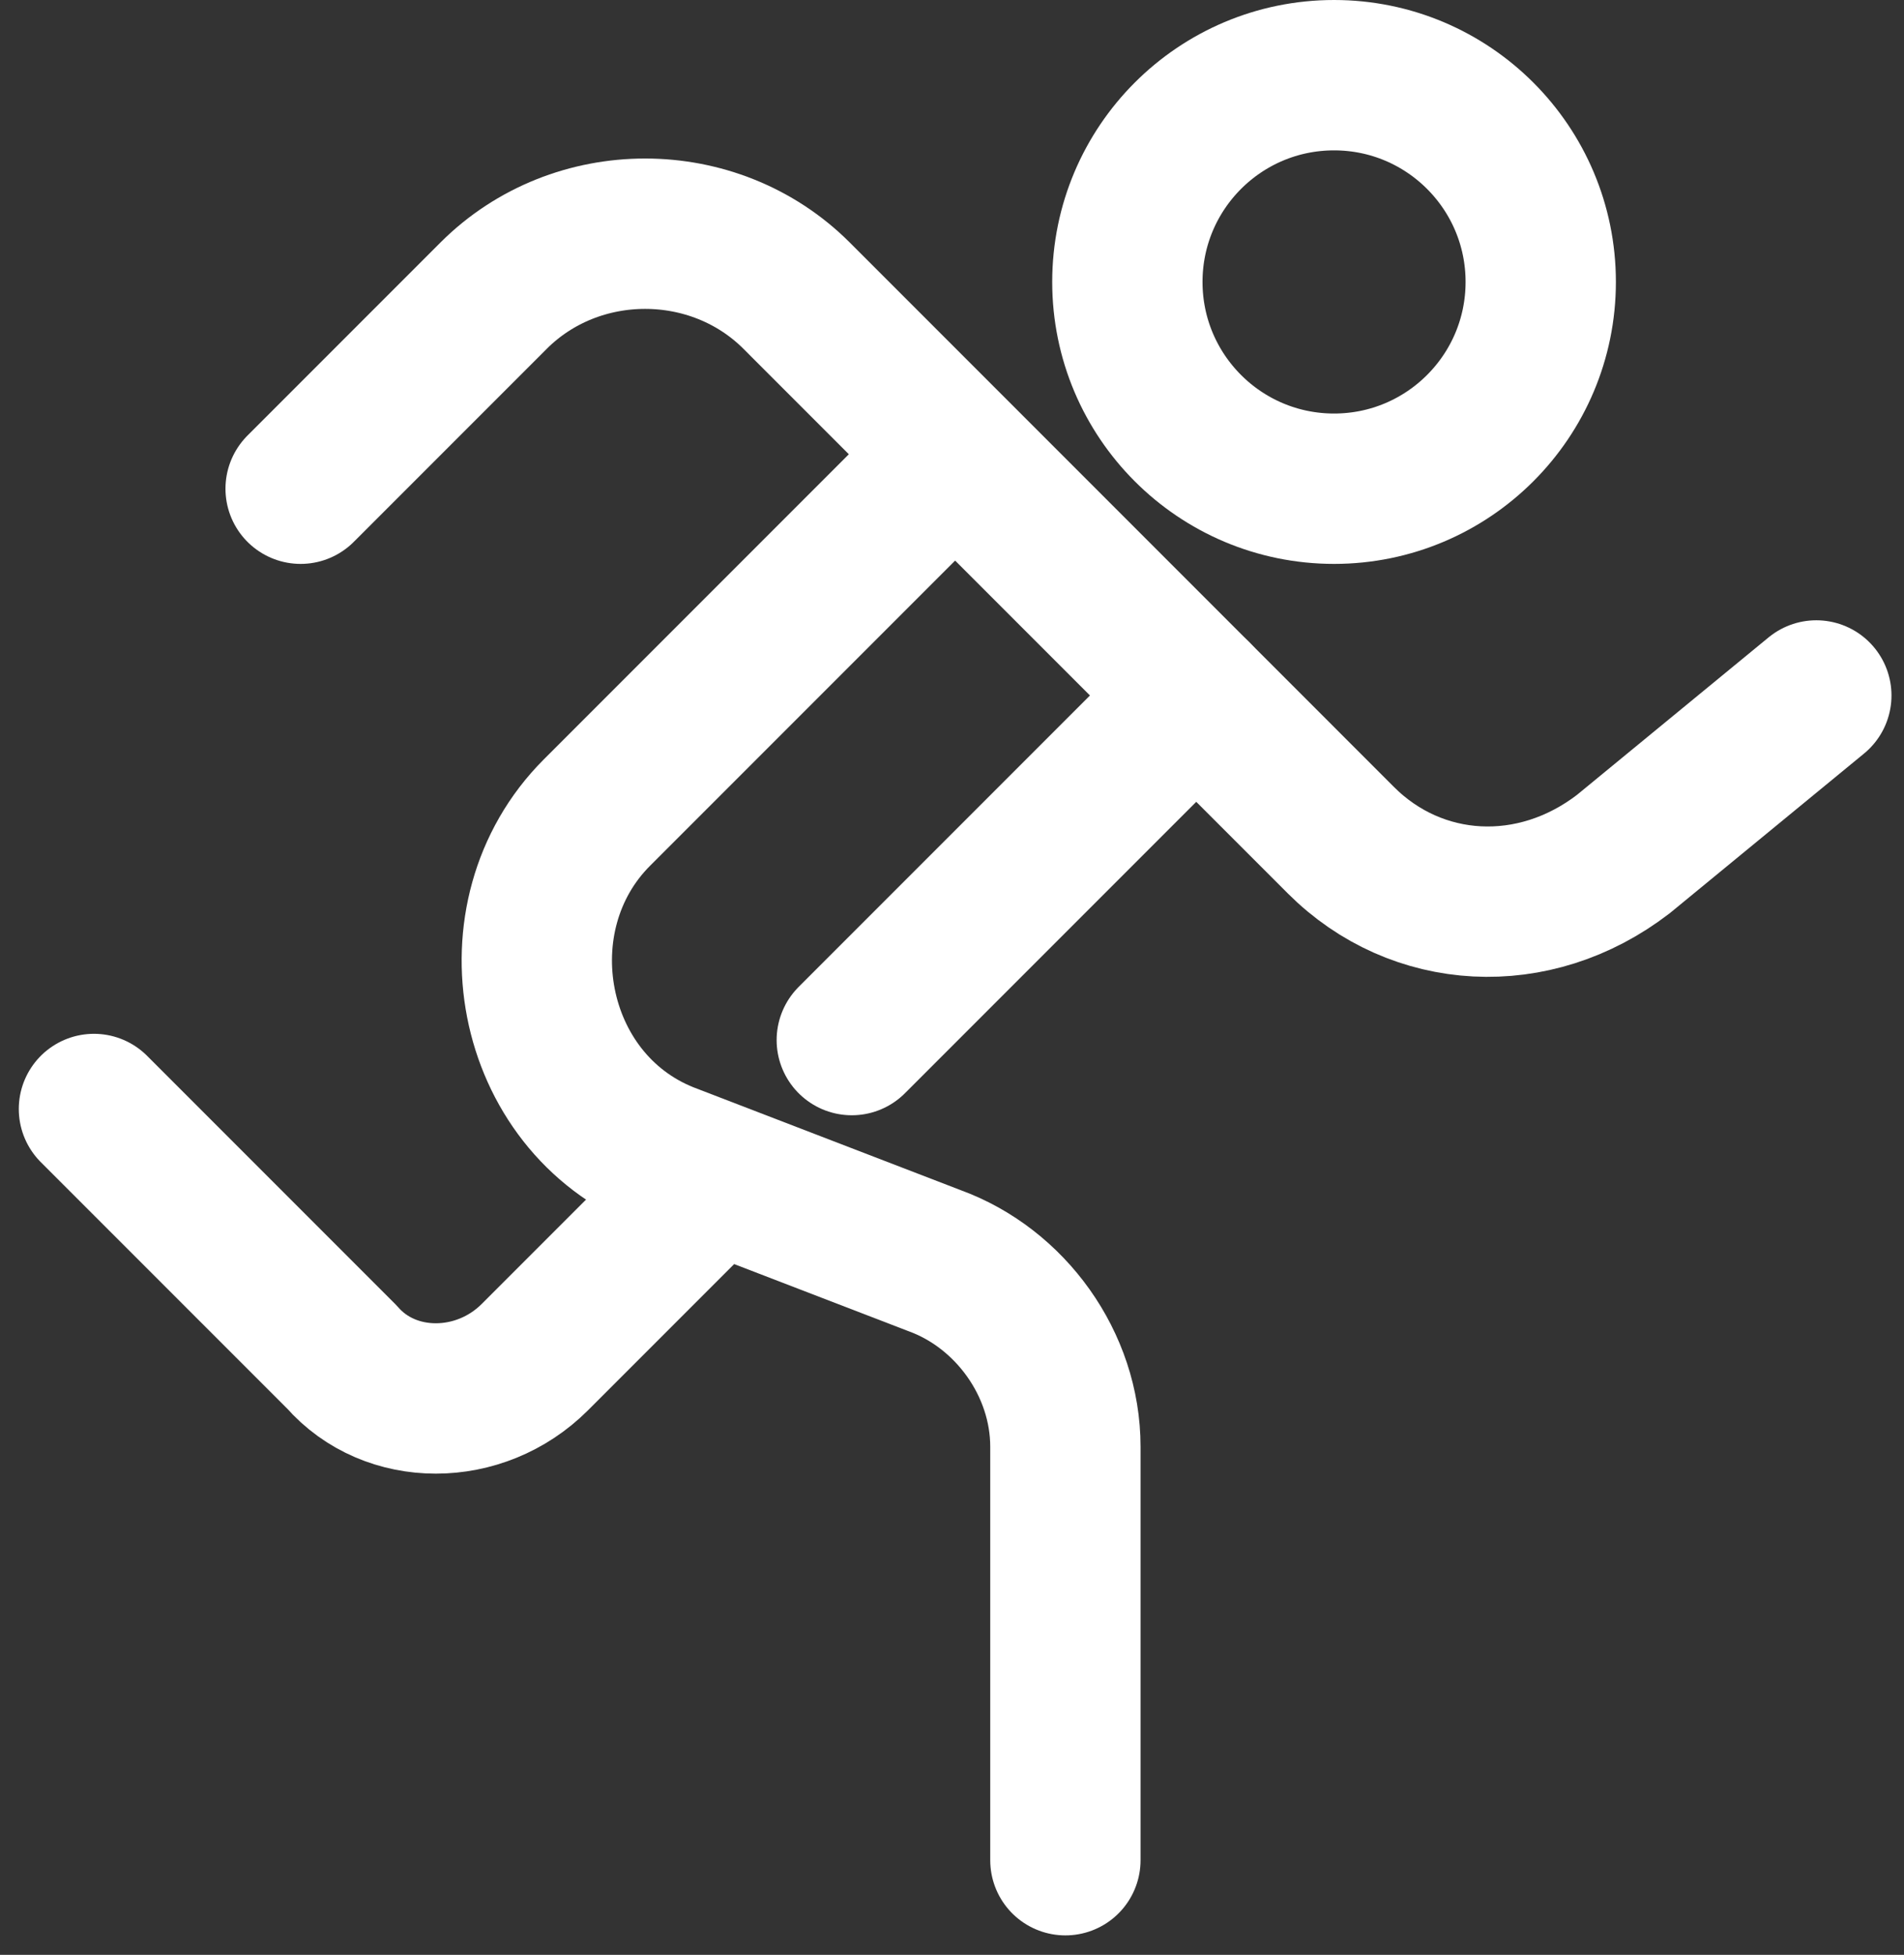 <svg width="38" height="39" viewBox="0 0 38 39" fill="none" xmlns="http://www.w3.org/2000/svg">
<rect x="0" y="0" width="38" height="39" fill="#333333" stroke="none"/>
<path d="M26.625 9.75C28.903 9.75 30.75 7.903 30.75 5.625C30.75 3.347 28.903 1.5 26.625 1.5C24.347 1.5 22.5 3.347 22.5 5.625C22.5 7.903 24.347 9.75 26.625 9.75Z" stroke="white" stroke-width="3" stroke-miterlimit="10" stroke-linecap="round" stroke-linejoin="round"/>
<path d="M6 9.75L9.85 5.9C11.5 4.25 14.25 4.25 15.9 5.9L26.762 16.763C28.275 18.275 30.613 18.413 32.4 17.038L36.25 13.875" stroke="white" stroke-width="3" stroke-miterlimit="10" stroke-linecap="round" stroke-linejoin="round"/>
<path d="M18.375 9.75L11.913 16.212C9.85 18.275 10.538 21.988 13.288 23.087L18.65 25.15C20.163 25.7 21.263 27.212 21.263 28.863V37.112" stroke="white" stroke-width="3" stroke-miterlimit="10" stroke-linecap="round" stroke-linejoin="round"/>
<path d="M14.25 23.5L10.675 27.075C9.575 28.175 7.787 28.175 6.825 27.075L1.875 22.125" stroke="white" stroke-width="3" stroke-miterlimit="10" stroke-linecap="round" stroke-linejoin="round"/>
<path d="M17 20.75L23.875 13.875" stroke="white" stroke-width="3" stroke-miterlimit="10" stroke-linecap="round" stroke-linejoin="round"/>
</svg>
